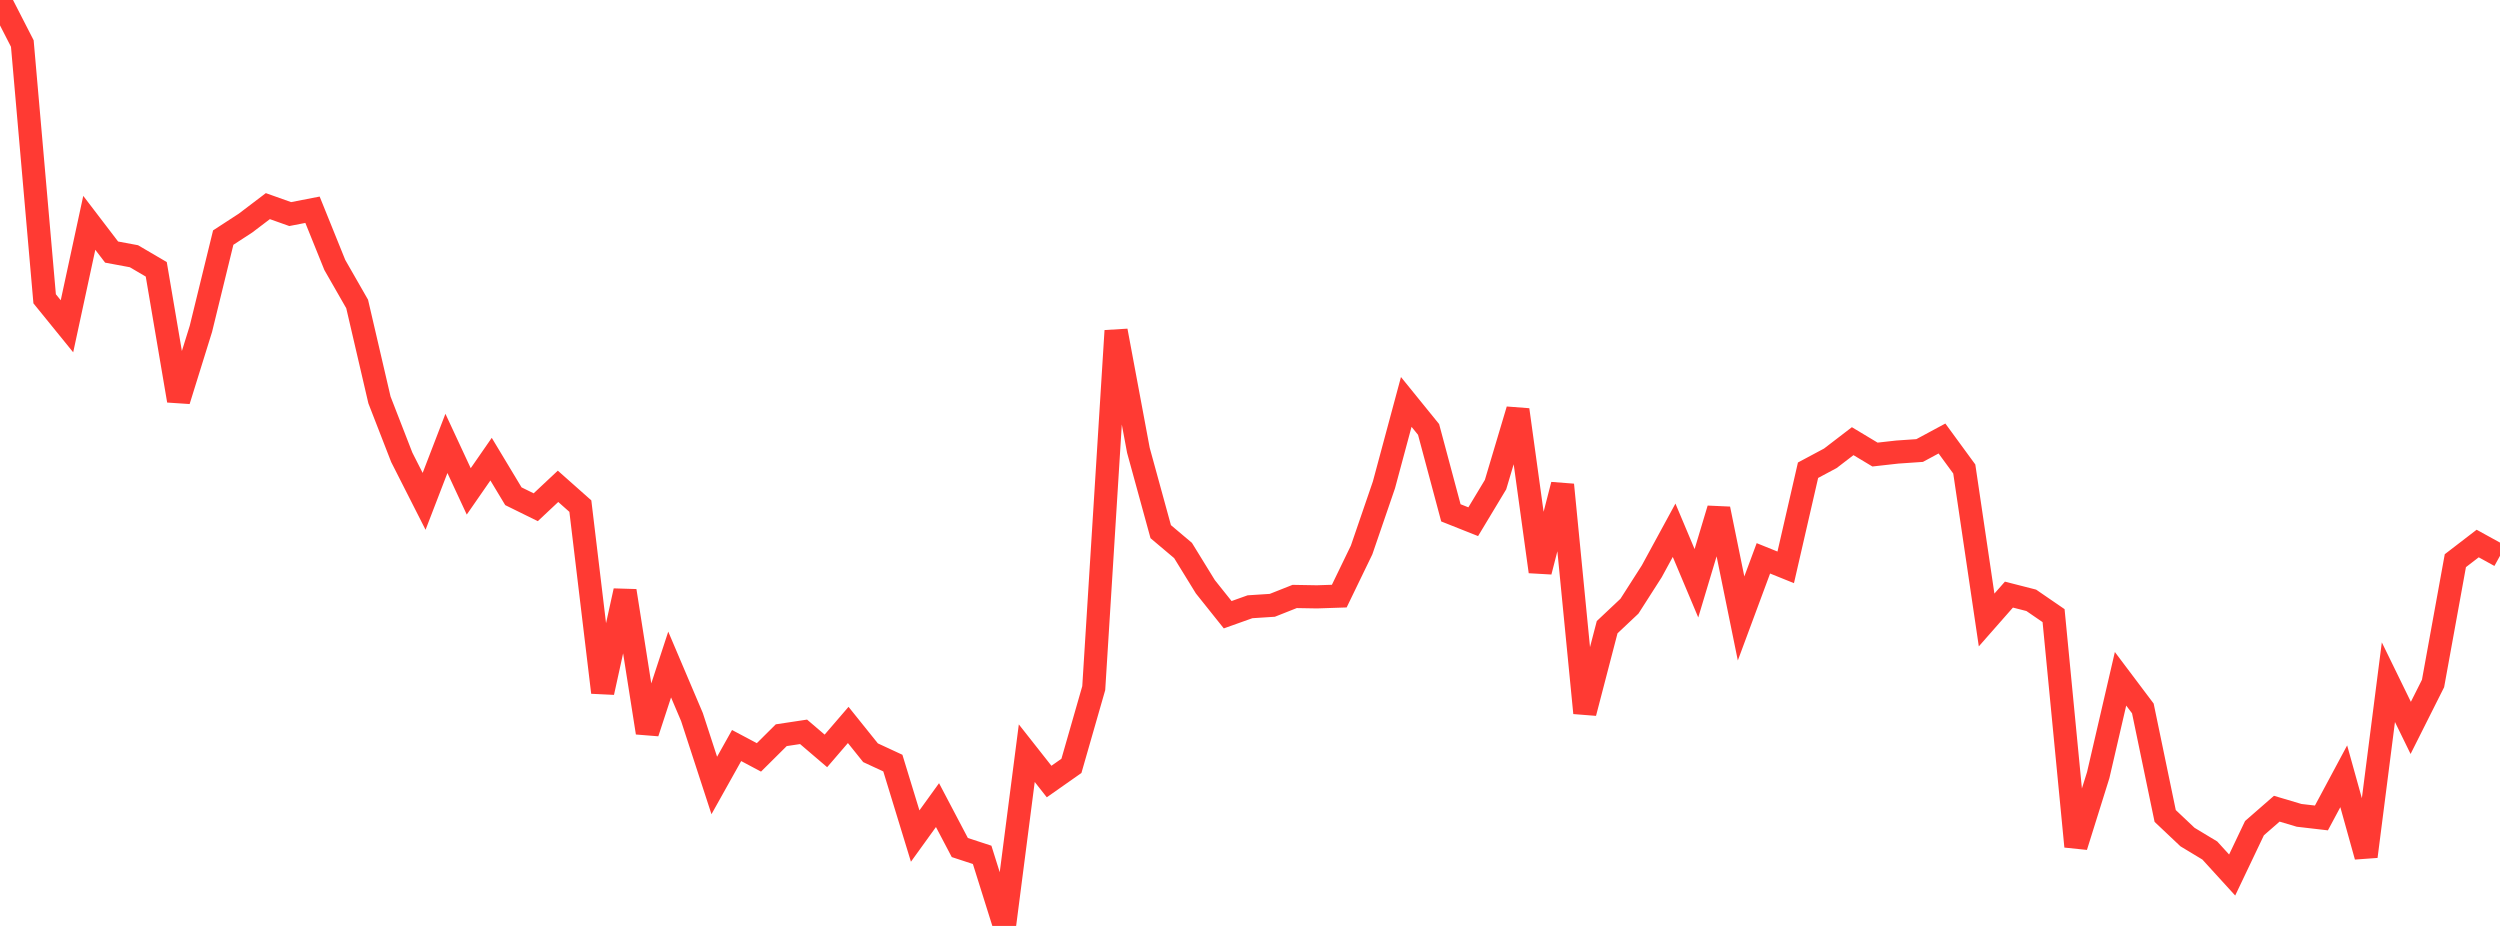 <?xml version="1.0" standalone="no"?>
<!DOCTYPE svg PUBLIC "-//W3C//DTD SVG 1.1//EN" "http://www.w3.org/Graphics/SVG/1.1/DTD/svg11.dtd">

<svg width="135" height="50" viewBox="0 0 135 50" preserveAspectRatio="none" 
  xmlns="http://www.w3.org/2000/svg"
  xmlns:xlink="http://www.w3.org/1999/xlink">


<polyline points="0.0, 0.0 1.205, 2.351 2.411, 16.135 3.616, 17.619 4.821, 12.033 6.027, 13.612 7.232, 13.836 8.438, 14.543 9.643, 21.633 10.848, 17.759 12.054, 12.83 13.259, 12.046 14.464, 11.131 15.67, 11.56 16.875, 11.326 18.08, 14.309 19.286, 16.415 20.491, 21.597 21.696, 24.697 22.902, 27.073 24.107, 23.943 25.312, 26.535 26.518, 24.794 27.723, 26.797 28.929, 27.391 30.134, 26.261 31.339, 27.33 32.545, 37.39 33.75, 31.906 34.955, 39.566 36.161, 35.884 37.366, 38.721 38.571, 42.416 39.777, 40.259 40.982, 40.899 42.188, 39.701 43.393, 39.519 44.598, 40.549 45.804, 39.147 47.009, 40.648 48.214, 41.207 49.42, 45.147 50.625, 43.476 51.83, 45.767 53.036, 46.162 54.241, 50.0 55.446, 40.672 56.652, 42.203 57.857, 41.357 59.062, 37.159 60.268, 17.862 61.473, 24.315 62.679, 28.71 63.884, 29.726 65.089, 31.685 66.295, 33.195 67.5, 32.765 68.705, 32.687 69.911, 32.209 71.116, 32.23 72.321, 32.19 73.527, 29.699 74.732, 26.186 75.938, 21.704 77.143, 23.19 78.348, 27.693 79.554, 28.172 80.759, 26.17 81.964, 22.129 83.17, 30.869 84.375, 26.178 85.58, 38.499 86.786, 33.868 87.991, 32.733 89.196, 30.85 90.402, 28.633 91.607, 31.497 92.812, 27.48 94.018, 33.397 95.223, 30.15 96.429, 30.637 97.634, 25.392 98.839, 24.748 100.045, 23.823 101.25, 24.546 102.455, 24.411 103.661, 24.328 104.866, 23.679 106.071, 25.326 107.277, 33.479 108.482, 32.109 109.688, 32.417 110.893, 33.244 112.098, 45.709 113.304, 41.854 114.509, 36.655 115.714, 38.256 116.92, 44.062 118.125, 45.201 119.33, 45.928 120.536, 47.251 121.741, 44.721 122.946, 43.67 124.152, 44.029 125.357, 44.169 126.562, 41.919 127.768, 46.249 128.973, 36.838 130.179, 39.307 131.384, 36.909 132.589, 30.277 133.795, 29.35 135.0, 30.014" fill="none" stroke="#ff3a33" stroke-width="1.25"/>

</svg>
